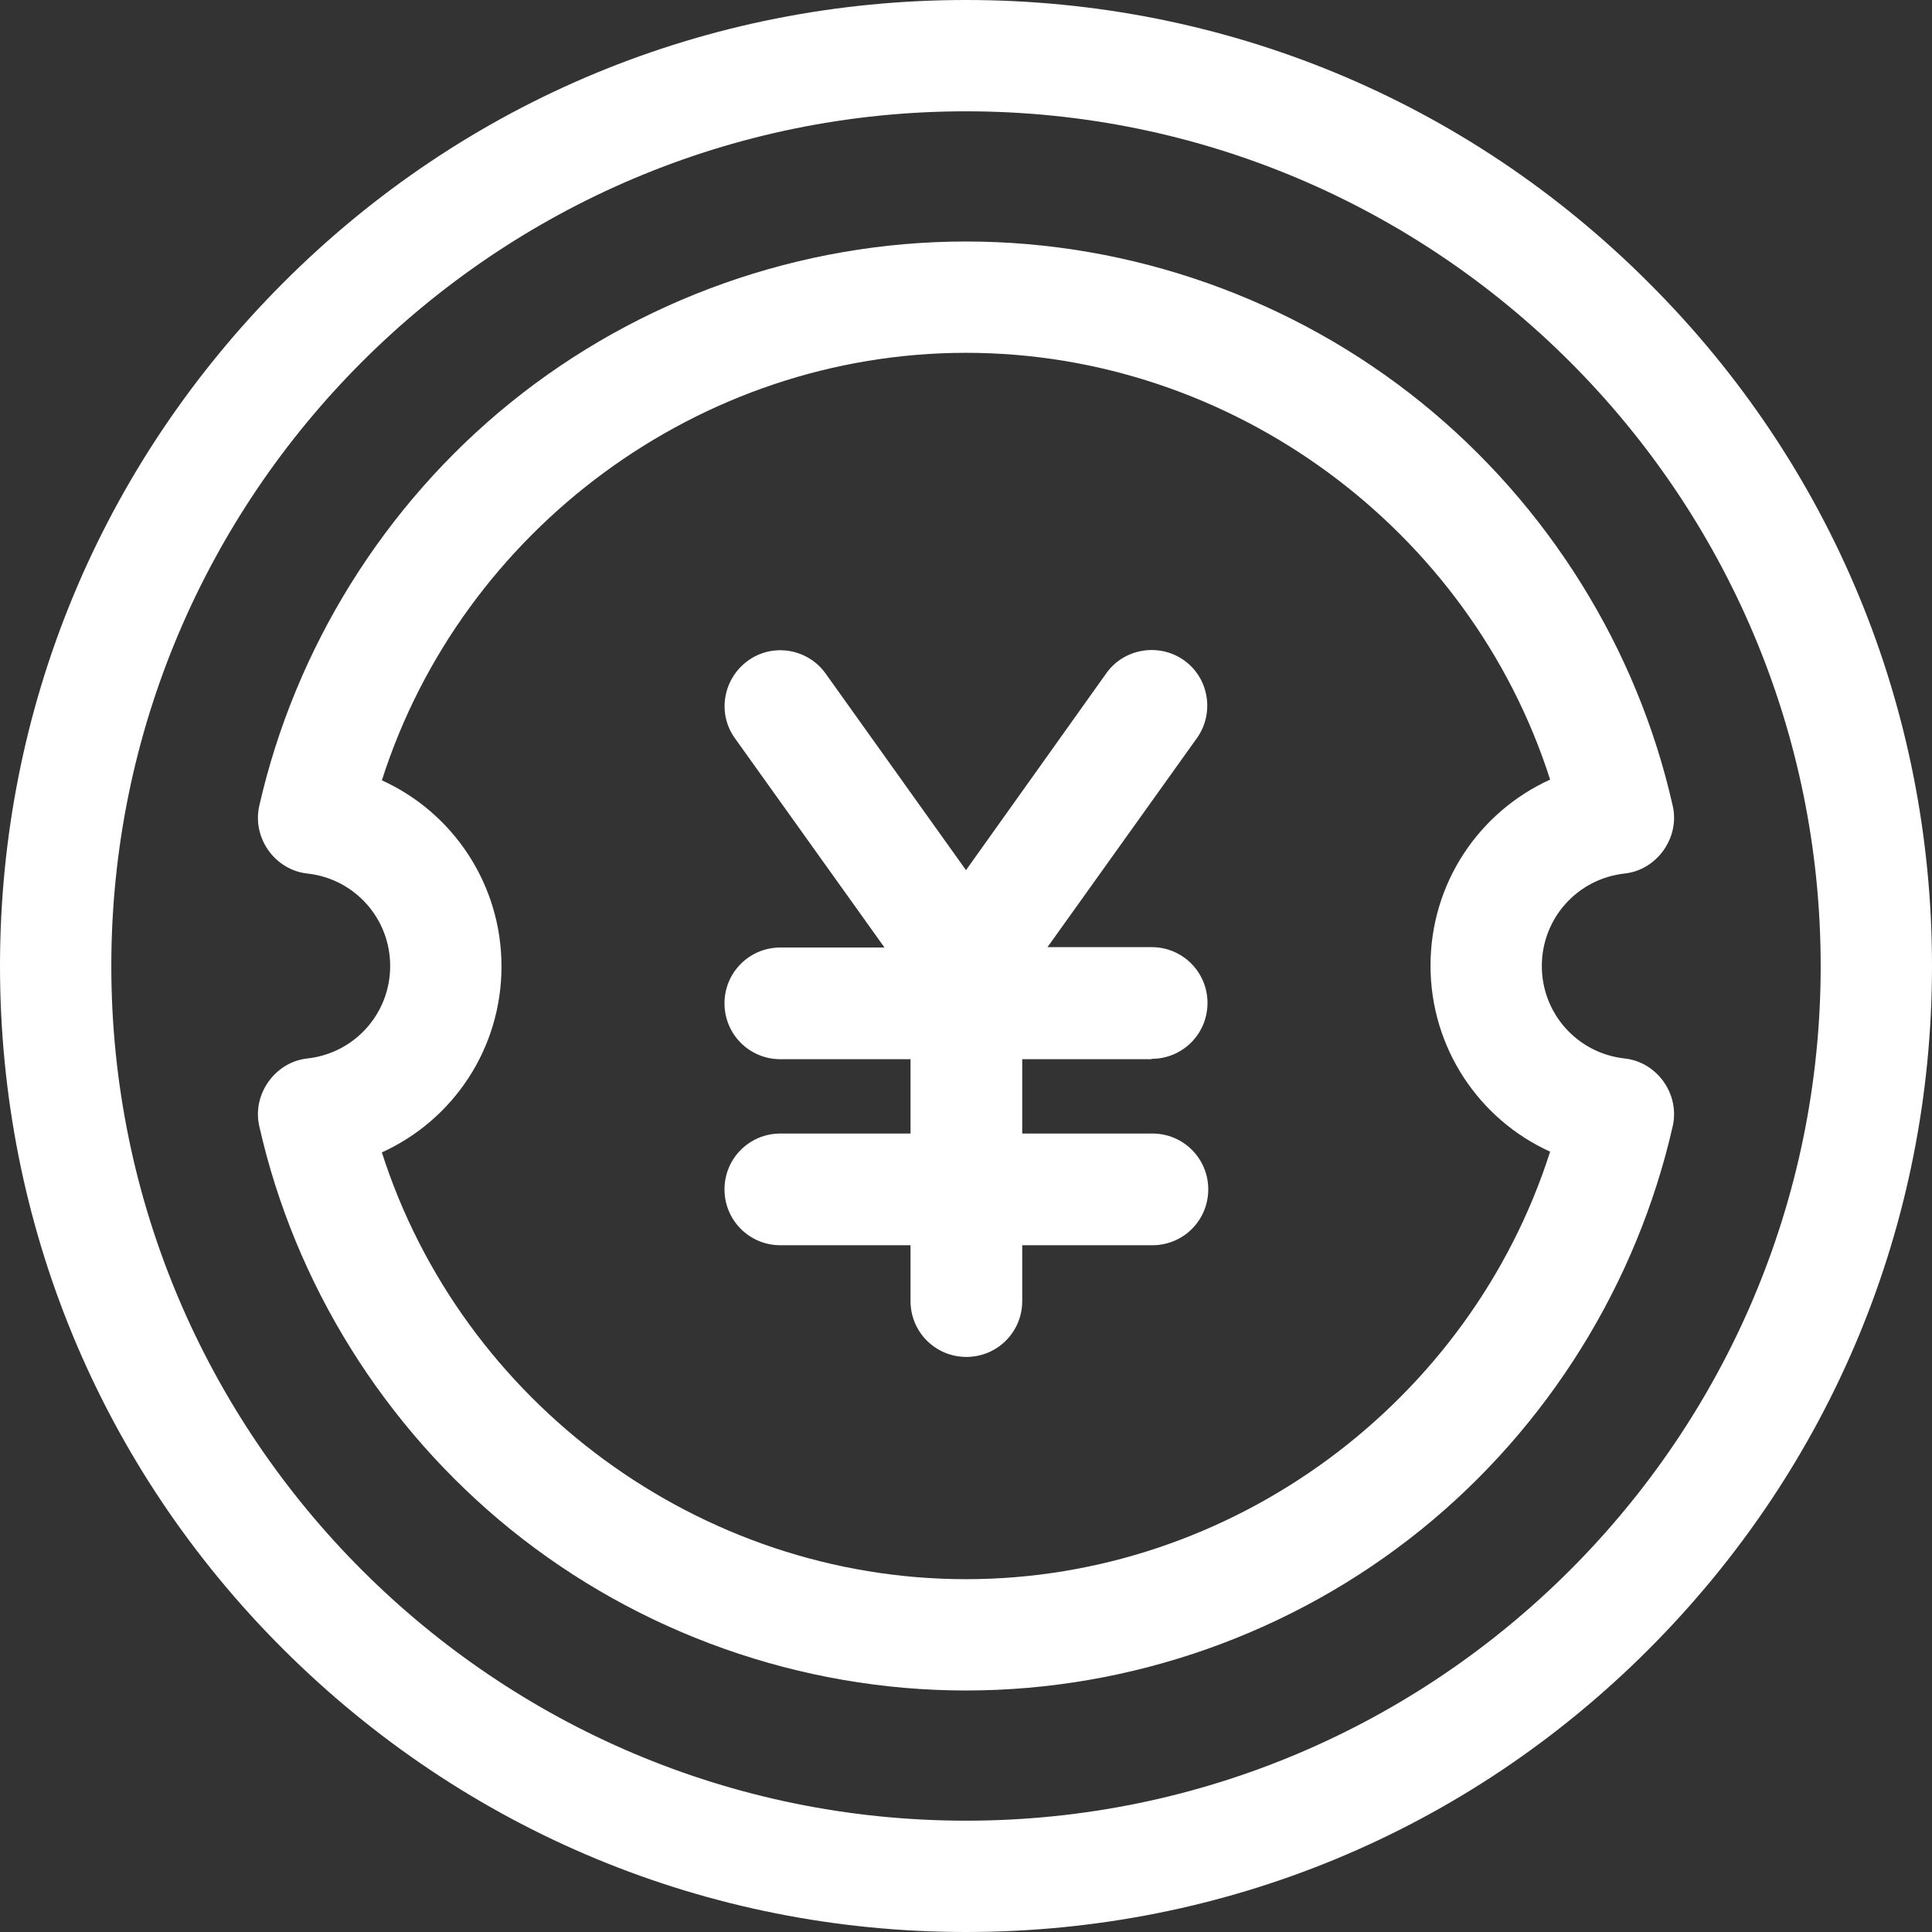 <?xml version="1.0" encoding="utf-8"?>
<!-- Generator: Adobe Illustrator 26.2.1, SVG Export Plug-In . SVG Version: 6.00 Build 0)  -->
<svg version="1.1" id="レイヤー_1" xmlns="http://www.w3.org/2000/svg" xmlns:xlink="http://www.w3.org/1999/xlink" x="0px"
	 y="0px" viewBox="0 0 512 512" style="enable-background:new 0 0 512 512;" xml:space="preserve">
<rect x="0" y="0" width="512" height="512" fill="#333333" stroke="none"/>
<style type="text/css">
	.st0{fill:#FFFFFF;}
</style>
<path class="st0" d="M437,75C388.7,26.6,324.4,0,256,0S123.3,26.6,75,75S0,187.6,0,256s26.6,132.7,75,181s112.6,75,181,75
	s132.7-26.6,181-75s75-112.6,75-181S485.4,123.3,437,75z M256,482.5C131.1,482.5,29.5,380.9,29.5,256S131.1,29.5,256,29.5
	S482.5,131.1,482.5,256S380.9,482.5,256,482.5z"/>
<path class="st0" d="M430.5,280.5c-12.5-1.4-21.9-11.9-21.9-24.5s9.4-23.1,21.9-24.5c8.6-0.9,14.7-9.5,12.8-17.9
	c-9.4-41.8-33.1-79.8-66.6-106.9C342.7,79.2,299.8,64,256,64s-86.7,15.2-120.7,42.7c-33.5,27.1-57.1,65.1-66.6,106.9
	c-1.9,8.5,4.2,17,12.8,17.9c12.5,1.4,21.9,11.9,21.9,24.5s-9.4,23.1-21.9,24.5c-8.6,0.9-14.7,9.5-12.8,17.9
	c9.4,41.8,33.1,79.8,66.6,106.9c34,27.5,76.9,42.7,120.7,42.7s86.7-15.2,120.7-42.7c33.5-27.1,57.1-65.1,66.6-106.9
	C445.2,289.9,439.1,281.4,430.5,280.5z M256,418.5c-70.6,0-133.6-46.8-154.8-113.1c18.9-8.6,31.7-27.5,31.7-49.3
	s-12.9-40.8-31.7-49.3C122.4,140.4,185.4,93.5,256,93.5s133.6,46.8,154.8,113.1c-18.9,8.6-31.7,27.5-31.7,49.3s12.9,40.8,31.7,49.3
	C389.6,371.6,326.6,418.5,256,418.5z"/>
<path class="st0" d="M305.2,280.6c8.2,0,14.8-6.6,14.8-14.8s-6.6-14.8-14.8-14.8h-27.6l39.6-55.4c4.7-6.6,3.2-15.9-3.4-20.6
	s-15.9-3.2-20.6,3.4L256,230.6l-37.2-52.1c-4.7-6.6-14-8.2-20.6-3.4s-8.2,14-3.4,20.6l39.6,55.4h-27.6c-8.2,0-14.8,6.6-14.8,14.8
	s6.6,14.8,14.8,14.8h34.5v19.7h-34.5c-8.2,0-14.8,6.6-14.8,14.8s6.6,14.8,14.8,14.8h34.5v14.8c0,8.2,6.6,14.8,14.8,14.8
	s14.8-6.6,14.8-14.8v-14.8h34.5c8.2,0,14.8-6.6,14.8-14.8s-6.6-14.8-14.8-14.8h-34.5v-19.7H305.2z"/>
</svg>
